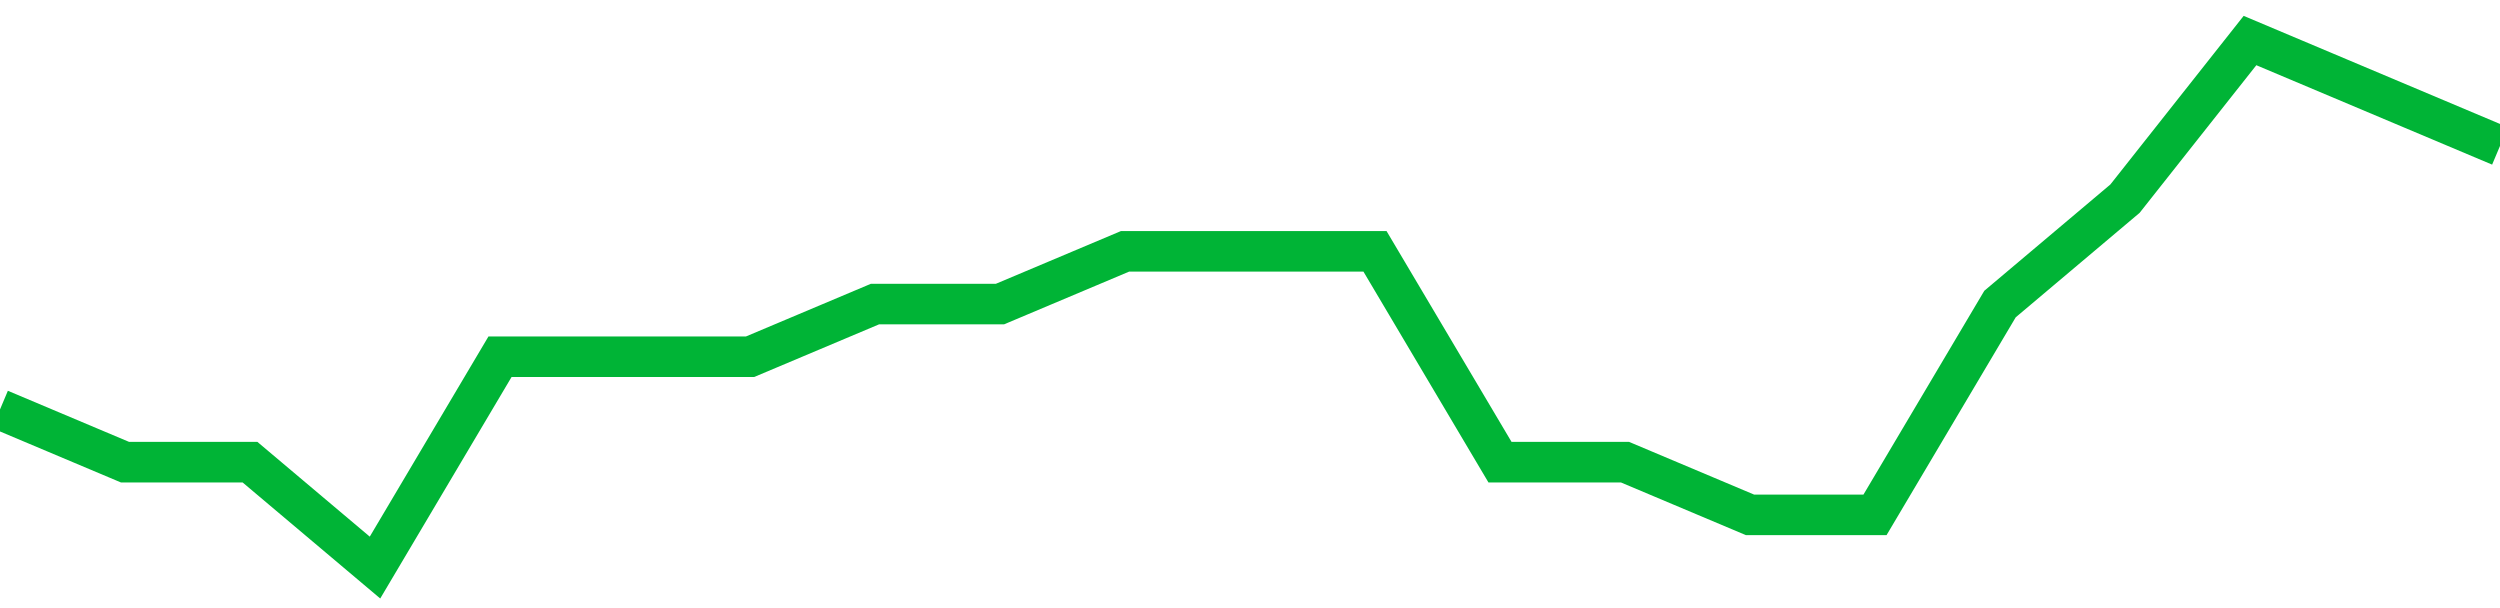 <!-- Generated with https://github.com/jxxe/sparkline/ --><svg viewBox="0 0 185 45" class="sparkline" xmlns="http://www.w3.org/2000/svg"><path class="sparkline--fill" d="M 0 30.3 L 0 30.3 L 9.25 34.2 L 18.5 34.2 L 27.75 42 L 37 26.4 L 46.25 26.4 L 55.5 26.4 L 64.75 22.5 L 74 22.5 L 83.25 18.6 L 92.5 18.6 L 101.75 18.6 L 111 34.2 L 120.25 34.2 L 129.5 38.1 L 138.75 38.1 L 148 22.5 L 157.25 14.7 L 166.5 3 L 175.75 6.9 L 185 10.8 V 45 L 0 45 Z" stroke="none" fill="none" ></path><path class="sparkline--line" d="M 0 30.3 L 0 30.3 L 9.25 34.2 L 18.5 34.2 L 27.75 42 L 37 26.4 L 46.25 26.4 L 55.5 26.4 L 64.75 22.5 L 74 22.5 L 83.25 18.6 L 92.5 18.6 L 101.75 18.6 L 111 34.2 L 120.25 34.2 L 129.5 38.1 L 138.75 38.1 L 148 22.5 L 157.25 14.7 L 166.5 3 L 175.75 6.9 L 185 10.8" fill="none" stroke-width="3" stroke="#00B436" ></path></svg>